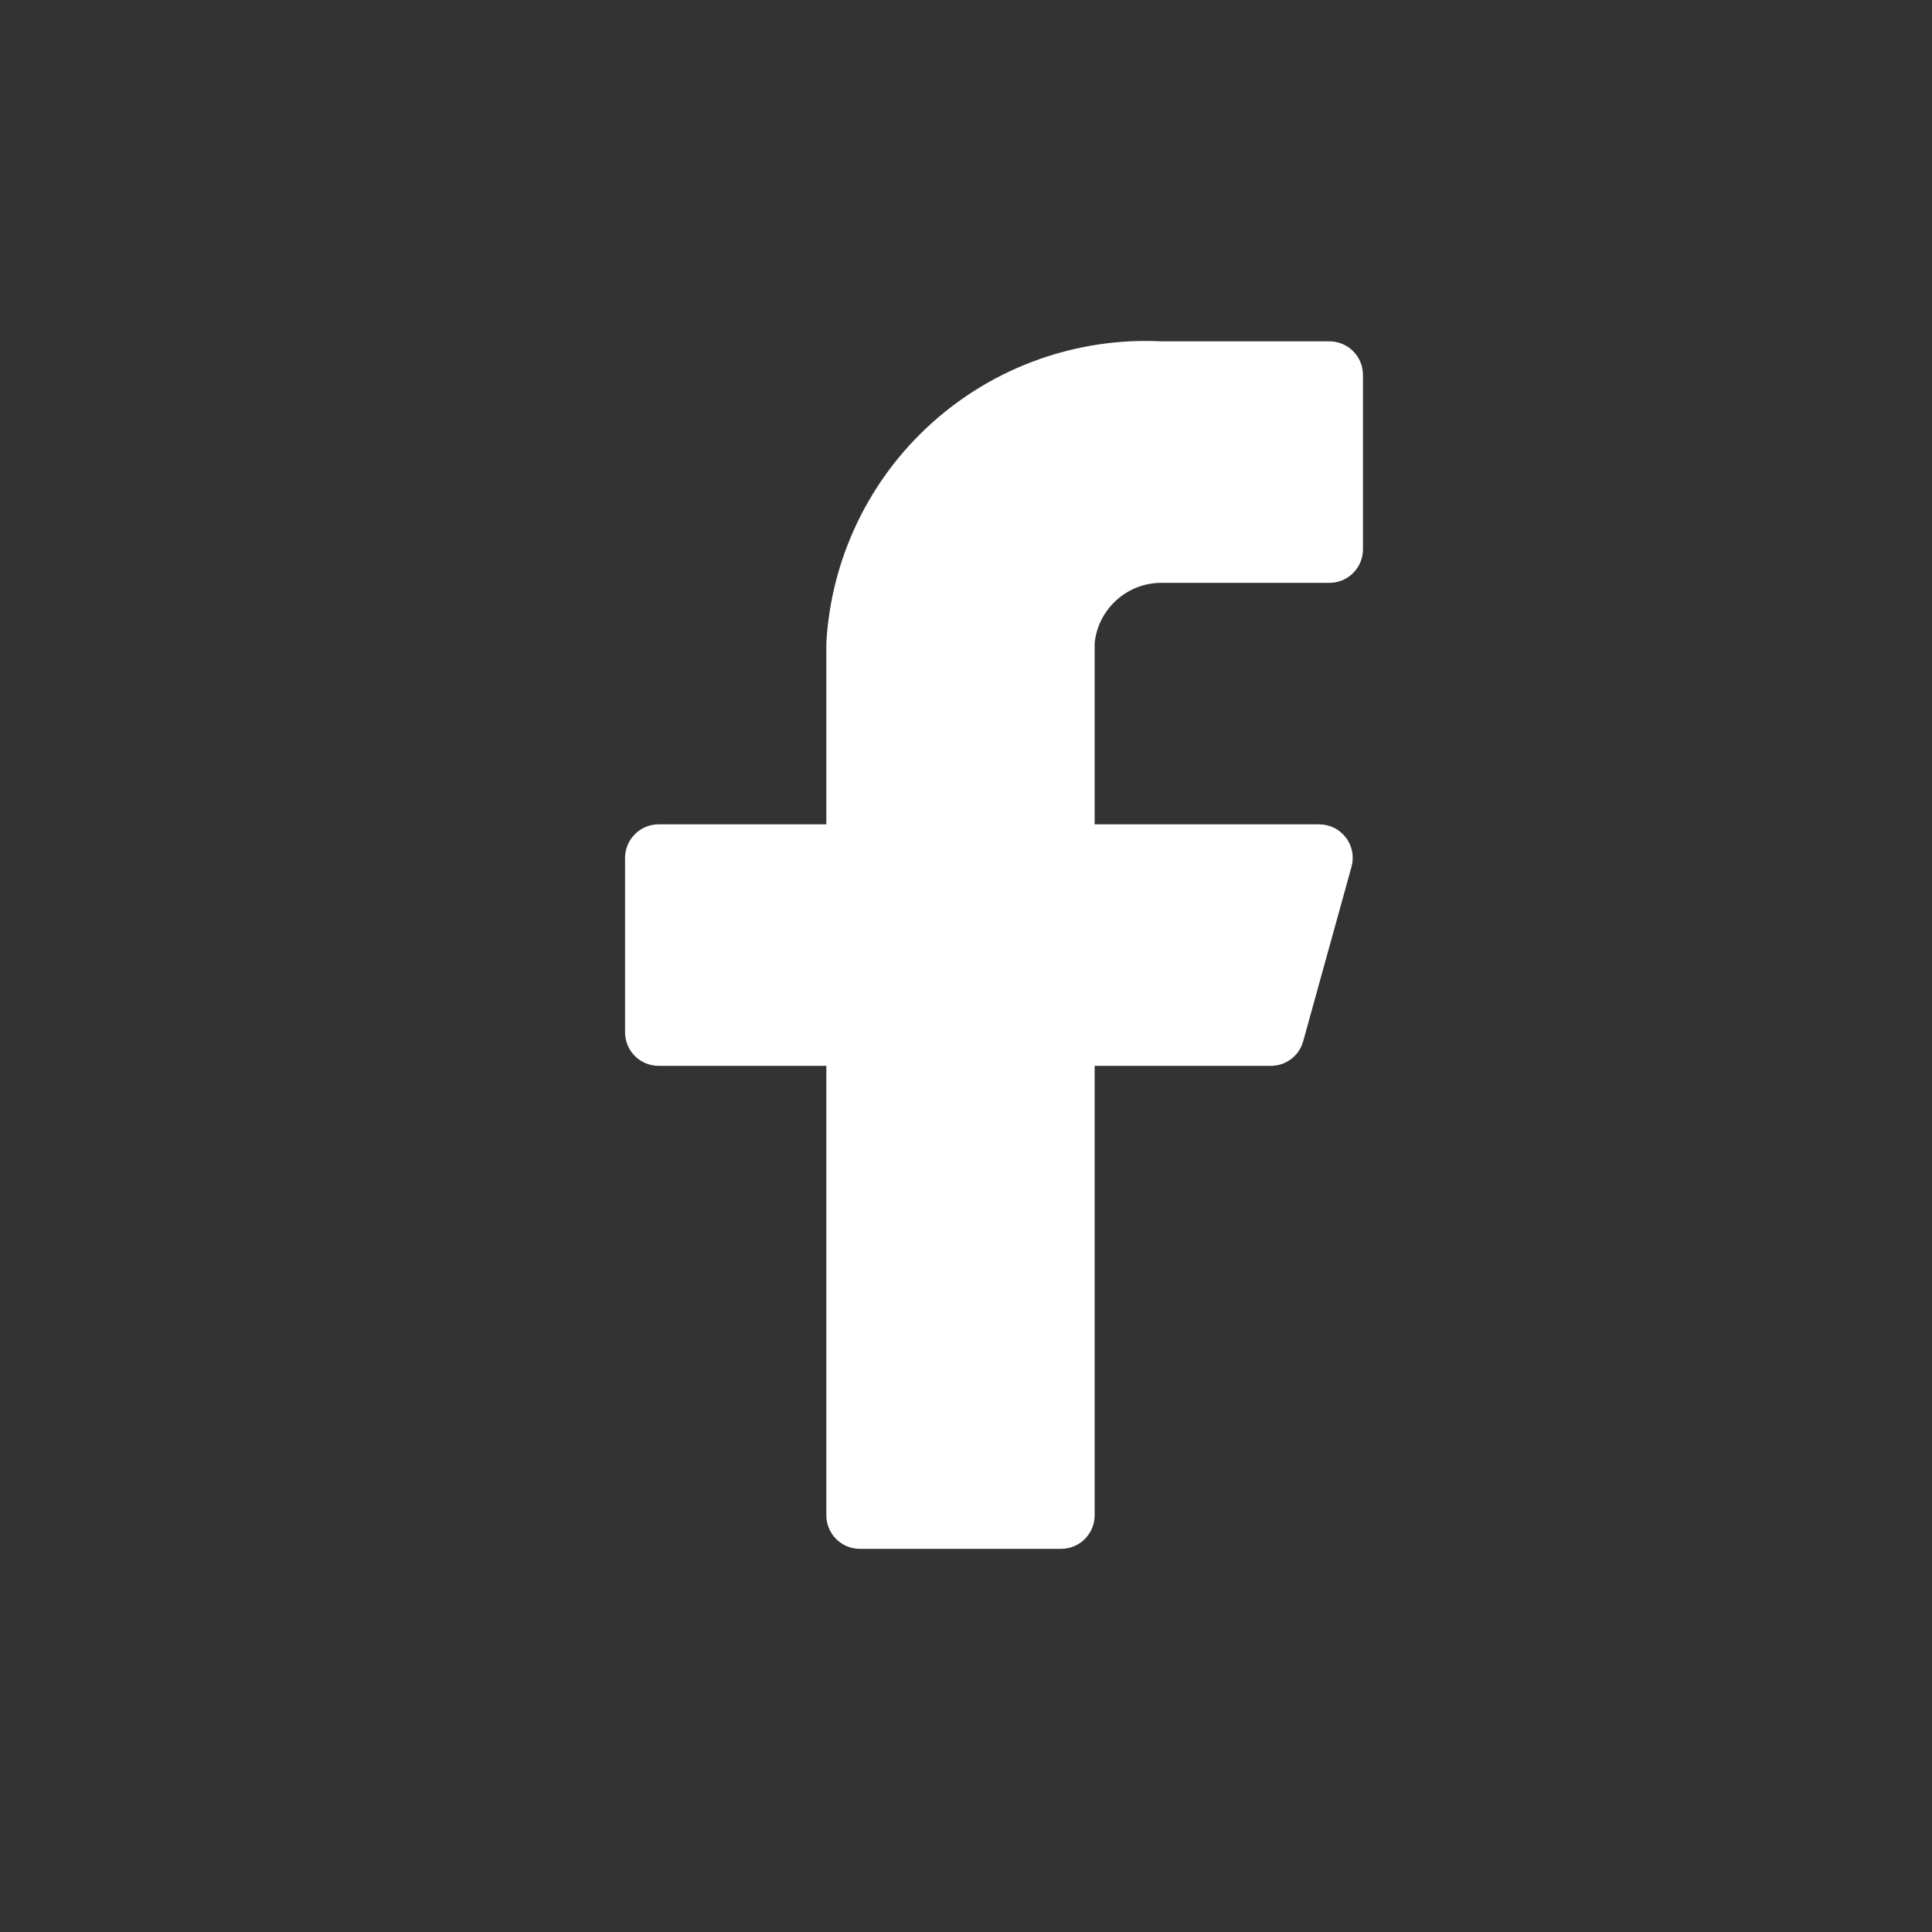 <svg width="34" height="34" viewBox="0 0 34 34" fill="none" xmlns="http://www.w3.org/2000/svg">
<rect x="0" y="0" width="34" height="34" fill="#333333" stroke="none"/>
<path d="M23.986 6.597C23.986 6.441 23.924 6.291 23.813 6.18C23.703 6.069 23.552 6.007 23.396 6.007H20.444C18.958 5.933 17.503 6.45 16.397 7.446C15.291 8.441 14.624 9.834 14.542 11.319V14.507H11.59C11.434 14.507 11.284 14.569 11.173 14.68C11.062 14.791 11 14.941 11 15.097V18.167C11 18.323 11.062 18.473 11.173 18.584C11.284 18.695 11.434 18.757 11.59 18.757H14.542V26.667C14.542 26.823 14.604 26.973 14.715 27.084C14.825 27.195 14.975 27.257 15.132 27.257H18.674C18.83 27.257 18.98 27.195 19.091 27.084C19.202 26.973 19.264 26.823 19.264 26.667V18.757H22.357C22.488 18.759 22.616 18.717 22.721 18.638C22.826 18.559 22.901 18.447 22.935 18.32L23.785 15.251C23.809 15.164 23.812 15.072 23.795 14.983C23.777 14.895 23.74 14.811 23.685 14.739C23.63 14.668 23.56 14.609 23.479 14.569C23.398 14.529 23.309 14.508 23.219 14.507H19.264V11.319C19.293 11.027 19.43 10.757 19.649 10.56C19.867 10.364 20.151 10.255 20.444 10.257H23.396C23.552 10.257 23.703 10.195 23.813 10.084C23.924 9.973 23.986 9.823 23.986 9.667V6.597Z" fill="white"/>
</svg>
